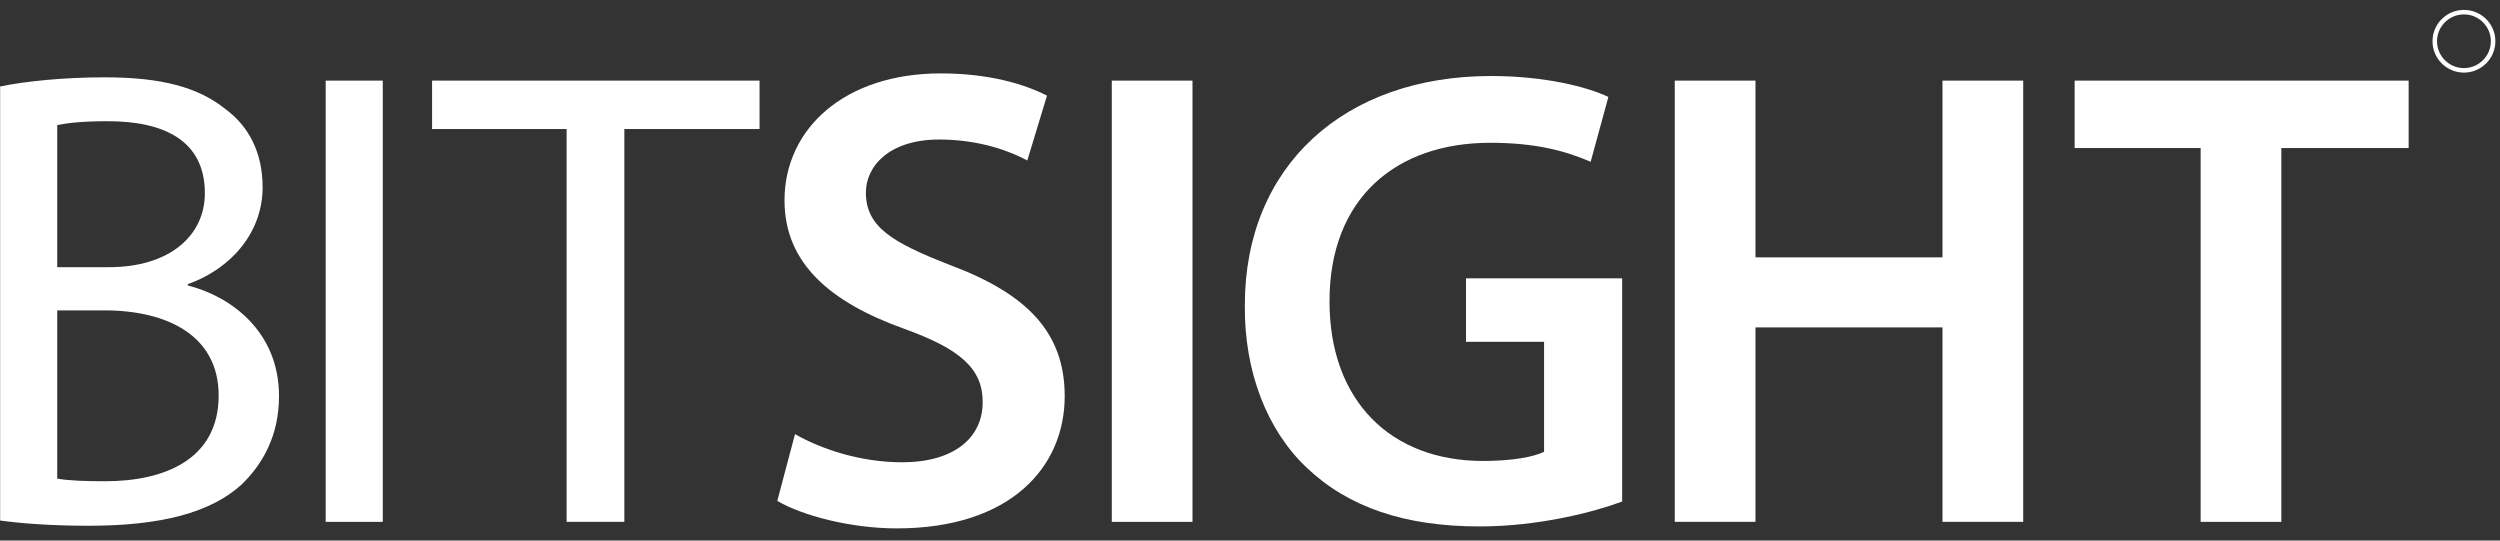 <?xml version="1.0" encoding="UTF-8"?>
<svg width="185px" height="40px" viewBox="0 0 185 40" version="1.1" xmlns="http://www.w3.org/2000/svg" xmlns:xlink="http://www.w3.org/1999/xlink">
    <rect x="0" y="0" width="185" height="40" fill="#333333" stroke="none"/>
    <!-- Generator: Sketch 61.2 (89653) - https://sketch.com -->
    <title>Group 13</title>
    <desc>Created with Sketch.</desc>
    <g id="Page-1" stroke="none" stroke-width="1" fill="none" fill-rule="evenodd">
        <g id="BIT_FFIEC-WP_LP-Mobile_dt_1a" transform="translate(-30, -30)" fill="#FFFFFF">
            <g id="Group-13" transform="translate(30, 30)">
                <g id="Logo-Copy">
                    <polygon id="Fill-1" points="162.847 10.955 153.523 10.955 153.523 5.965 178.239 5.965 178.239 10.955 168.819 10.955 168.819 38.617 162.847 38.617"></polygon>
                    <polygon id="Fill-2" points="129.905 5.965 129.905 19.045 143.744 19.045 143.744 5.965 149.718 5.965 149.718 38.616 143.744 38.616 143.744 24.228 129.905 24.228 129.905 38.616 123.932 38.616 123.932 5.965"></polygon>
                    <path d="M120.04,37.114 C117.95,37.891 113.872,38.956 109.503,38.956 C103.966,38.956 99.79,37.551 96.682,34.595 C93.769,31.833 92.07,27.521 92.117,22.581 C92.117,12.262 99.5,5.625 110.328,5.625 C114.358,5.625 117.513,6.447 119.02,7.175 L117.709,11.972 C115.911,11.197 113.727,10.566 110.279,10.566 C103.287,10.566 98.383,14.684 98.383,22.289 C98.383,29.701 102.948,34.111 109.744,34.111 C111.881,34.111 113.484,33.819 114.261,33.433 L114.261,25.293 L108.483,25.293 L108.483,20.595 L120.04,20.595 L120.04,37.114 Z" id="Fill-3"></path>
                    <polygon id="Fill-5" points="82.272 38.617 88.244 38.617 88.244 5.965 82.272 5.965"></polygon>
                    <path d="M58.831,32.125 C60.774,33.239 63.686,34.209 66.747,34.209 C70.582,34.209 72.719,32.415 72.719,29.75 C72.719,27.279 71.068,25.827 66.893,24.325 C61.502,22.388 58.054,19.528 58.054,14.83 C58.054,9.501 62.522,5.432 69.612,5.432 C73.156,5.432 75.78,6.207 77.477,7.079 L76.02,11.876 C74.856,11.244 72.572,10.325 69.515,10.325 C65.727,10.325 64.076,12.359 64.076,14.248 C64.076,16.767 65.97,17.93 70.341,19.627 C76.02,21.757 78.788,24.614 78.788,29.315 C78.788,34.547 74.807,39.101 66.357,39.101 C62.912,39.101 59.318,38.131 57.52,37.066 L58.831,32.125 Z" id="Fill-7"></path>
                    <polygon id="Fill-8" points="41.93 9.548 31.974 9.548 31.974 5.965 56.206 5.965 56.206 9.548 46.202 9.548 46.202 38.616 41.93 38.616"></polygon>
                    <polygon id="Fill-9" points="24.101 38.617 28.326 38.617 28.326 5.965 24.101 5.965"></polygon>
                    <path d="M4.235,35.419 C5.06,35.564 6.273,35.612 7.78,35.612 C12.149,35.612 16.18,34.015 16.18,29.265 C16.18,24.81 12.344,22.968 7.73,22.968 L4.235,22.968 L4.235,35.419 Z M4.235,19.771 L8.07,19.771 C12.538,19.771 15.16,17.446 15.16,14.298 C15.16,10.47 12.246,8.969 7.973,8.969 C6.03,8.969 4.915,9.112 4.235,9.258 L4.235,19.771 Z M0.01,6.4 C1.854,6.012 4.769,5.722 7.73,5.722 C11.955,5.722 14.675,6.448 16.714,8.097 C18.413,9.356 19.434,11.294 19.434,13.861 C19.434,17.01 17.346,19.771 13.899,21.031 L13.899,21.127 C17.006,21.903 20.647,24.471 20.647,29.315 C20.647,32.125 19.531,34.255 17.88,35.854 C15.597,37.937 11.908,38.906 6.566,38.906 C3.652,38.906 1.418,38.713 0.01,38.519 L0.01,6.4 Z" id="Fill-10"></path>
                    <path d="M182.332,1.066 C181.234,1.066 180.34,1.957 180.34,3.052 C180.34,4.148 181.234,5.039 182.332,5.039 C183.429,5.039 184.323,4.148 184.323,3.052 C184.323,1.957 183.429,1.066 182.332,1.066 M182.332,5.373 C181.049,5.373 180.006,4.332 180.006,3.052 C180.006,1.774 181.049,0.732 182.332,0.732 C183.614,0.732 184.658,1.774 184.658,3.052 C184.658,4.332 183.614,5.373 182.332,5.373" id="Fill-40"></path>
                </g>
            </g>
        </g>
    </g>
</svg>